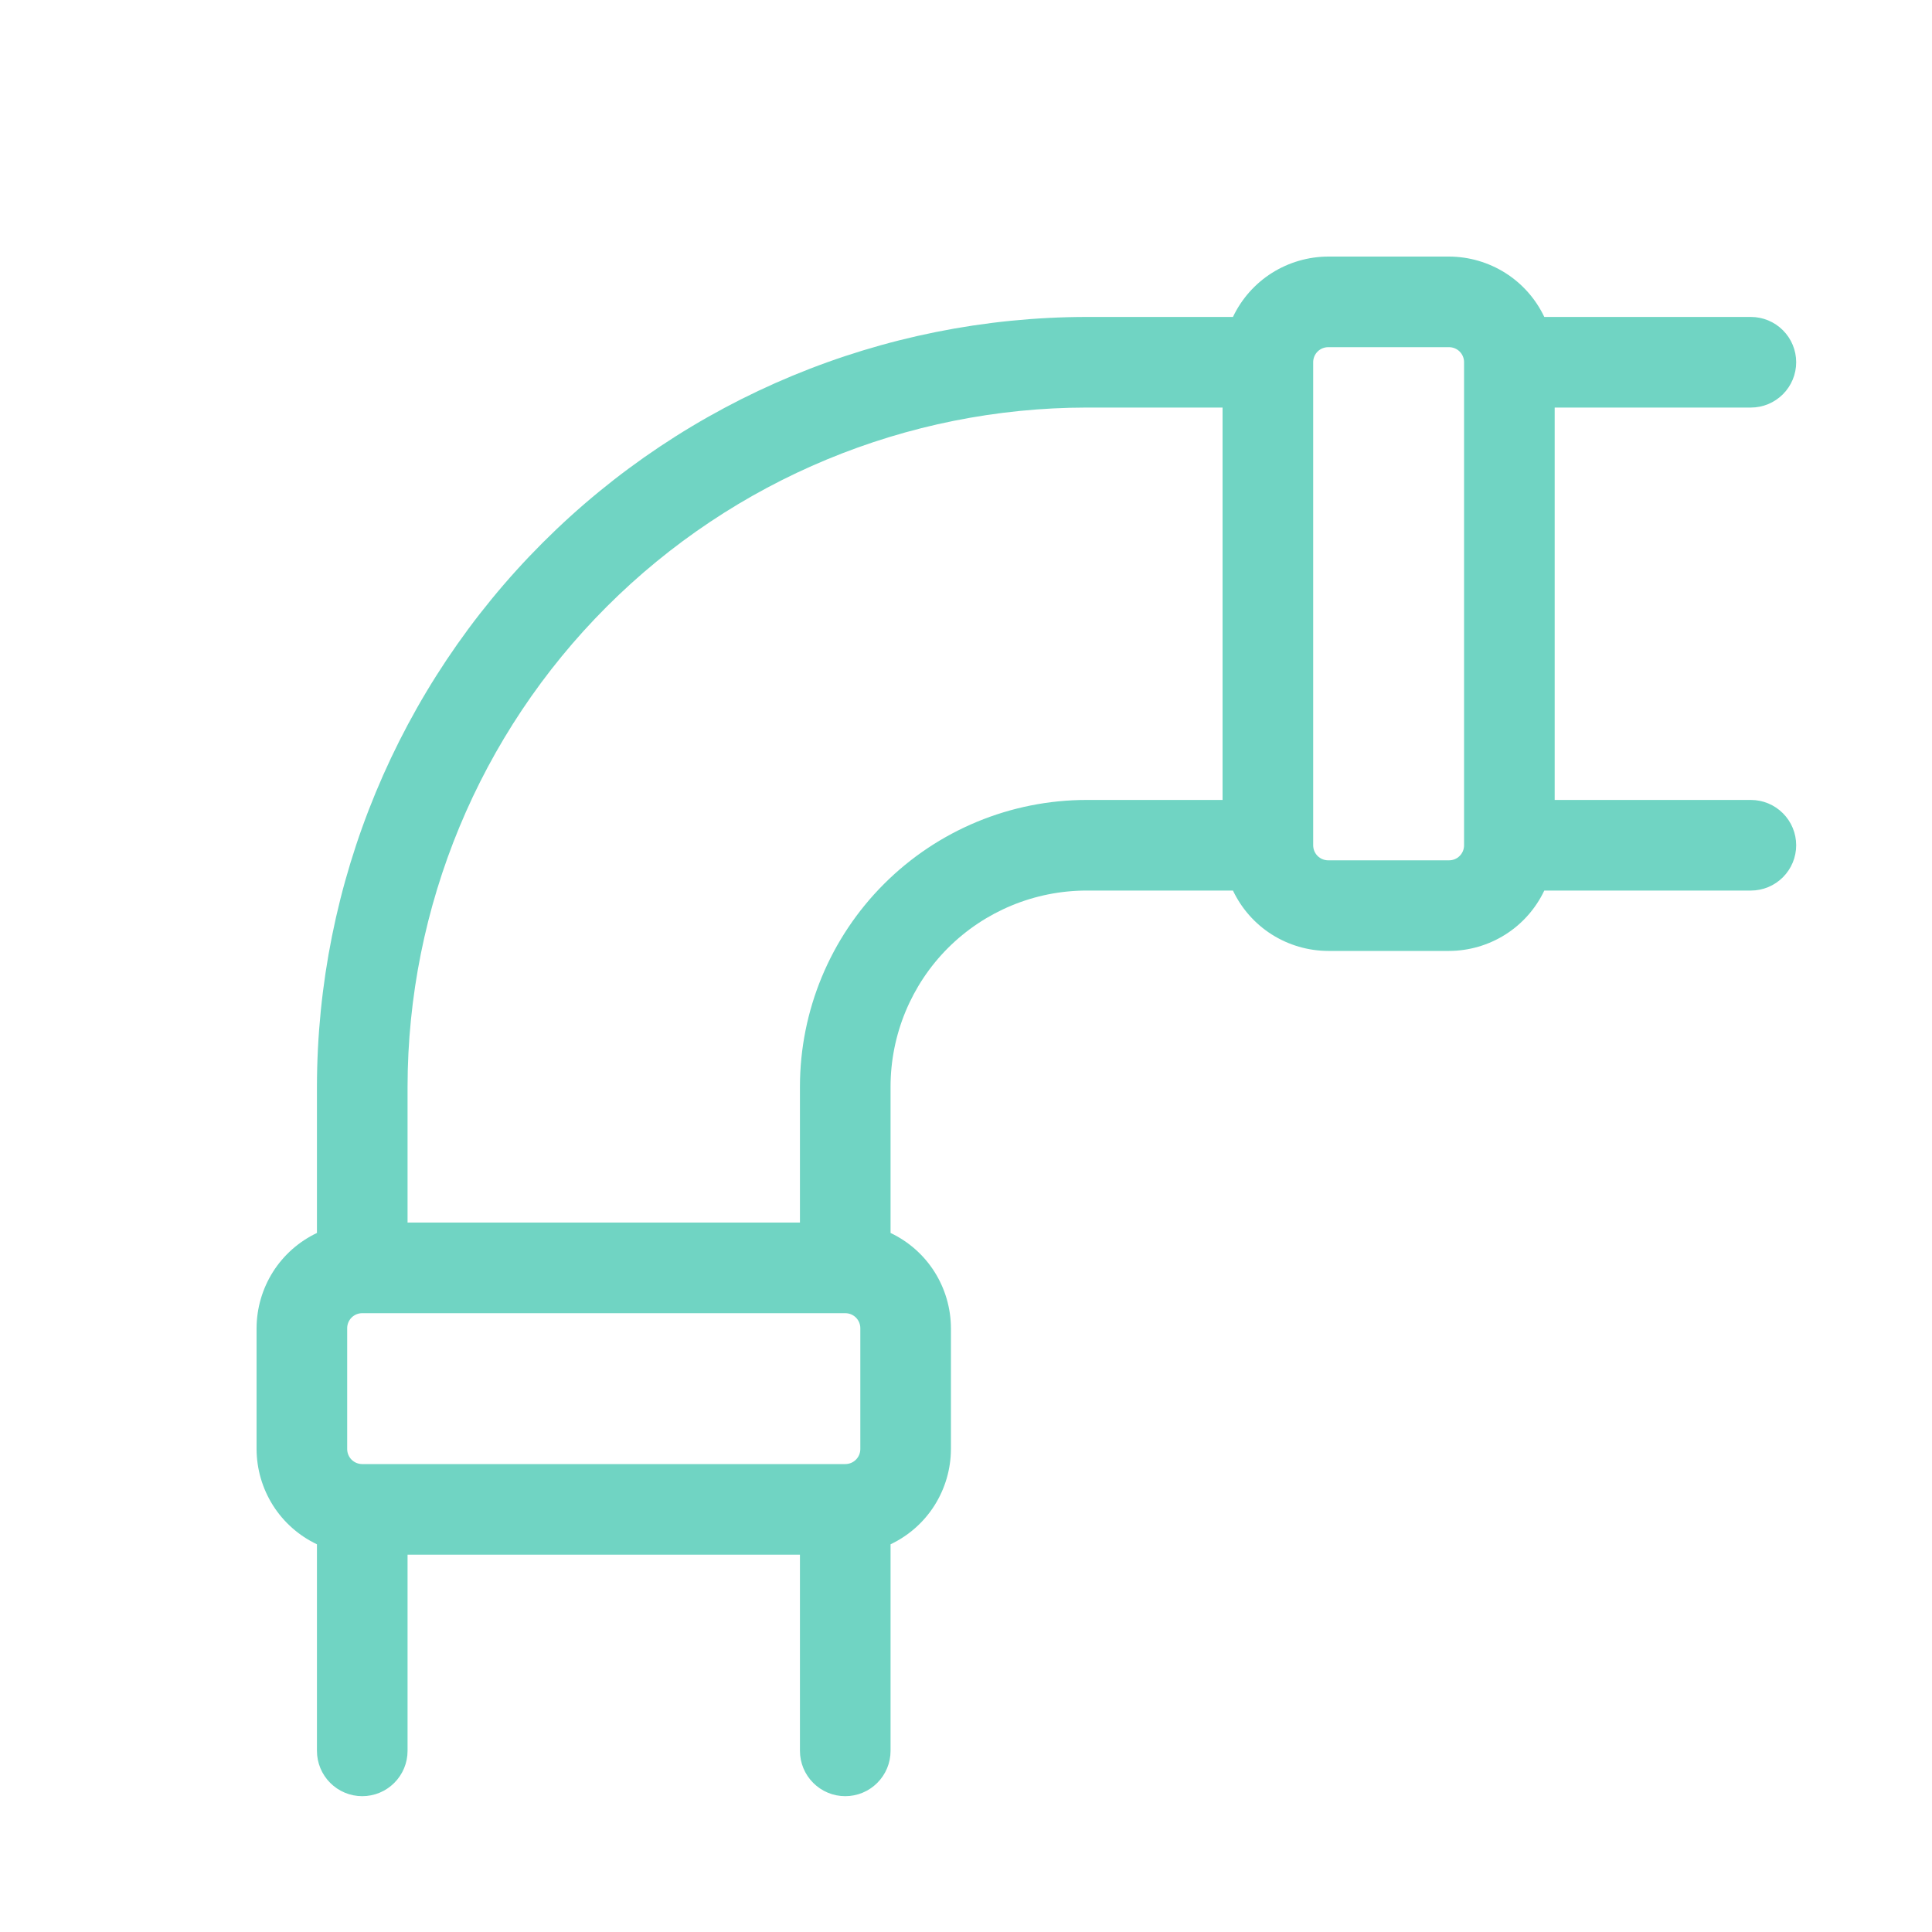 <svg xmlns="http://www.w3.org/2000/svg" width="40" height="40" viewBox="0 0 40 40" fill="none"><path d="M36.25 16.562H32.188V8.438H36.25C36.499 8.438 36.737 8.339 36.913 8.163C37.089 7.987 37.188 7.749 37.188 7.5C37.188 7.251 37.089 7.013 36.913 6.837C36.737 6.661 36.499 6.562 36.25 6.562H31.973C31.796 6.189 31.517 5.873 31.168 5.652C30.818 5.431 30.413 5.313 30 5.312H27.5C27.087 5.313 26.682 5.431 26.332 5.652C25.983 5.873 25.704 6.189 25.527 6.562H22.5C18.275 6.567 14.224 8.248 11.236 11.236C8.248 14.224 6.567 18.275 6.562 22.5V25.527C6.189 25.704 5.873 25.983 5.652 26.332C5.431 26.682 5.313 27.087 5.312 27.5V30C5.313 30.413 5.431 30.818 5.652 31.168C5.873 31.517 6.189 31.796 6.562 31.973V36.25C6.562 36.499 6.661 36.737 6.837 36.913C7.013 37.089 7.251 37.188 7.5 37.188C7.749 37.188 7.987 37.089 8.163 36.913C8.339 36.737 8.438 36.499 8.438 36.25V32.188H16.562V36.25C16.562 36.499 16.661 36.737 16.837 36.913C17.013 37.089 17.251 37.188 17.5 37.188C17.749 37.188 17.987 37.089 18.163 36.913C18.339 36.737 18.438 36.499 18.438 36.25V31.973C18.811 31.796 19.127 31.517 19.348 31.168C19.569 30.818 19.687 30.413 19.688 30V27.5C19.687 27.087 19.569 26.682 19.348 26.332C19.127 25.983 18.811 25.704 18.438 25.527V22.5C18.438 21.423 18.866 20.389 19.627 19.627C20.389 18.866 21.423 18.438 22.5 18.438H25.527C25.704 18.811 25.983 19.127 26.332 19.348C26.682 19.569 27.087 19.687 27.5 19.688H30C30.413 19.687 30.818 19.569 31.168 19.348C31.517 19.127 31.796 18.811 31.973 18.438H36.25C36.499 18.438 36.737 18.339 36.913 18.163C37.089 17.987 37.188 17.749 37.188 17.5C37.188 17.251 37.089 17.013 36.913 16.837C36.737 16.661 36.499 16.562 36.25 16.562ZM17.5 27.188C17.583 27.188 17.662 27.22 17.721 27.279C17.78 27.338 17.812 27.417 17.812 27.5V30C17.812 30.083 17.78 30.162 17.721 30.221C17.662 30.28 17.583 30.312 17.5 30.312H7.5C7.417 30.312 7.338 30.28 7.279 30.221C7.22 30.162 7.188 30.083 7.188 30V27.5C7.188 27.417 7.22 27.338 7.279 27.279C7.338 27.22 7.417 27.188 7.5 27.188H17.5ZM16.562 22.5V25.312H8.438V22.5C8.442 18.772 9.925 15.197 12.561 12.561C15.197 9.925 18.772 8.442 22.5 8.438H25.312V16.562H22.5C20.925 16.562 19.415 17.188 18.302 18.302C17.188 19.415 16.562 20.925 16.562 22.5ZM30 17.812H27.5C27.417 17.812 27.338 17.78 27.279 17.721C27.22 17.662 27.188 17.583 27.188 17.5V7.5C27.188 7.417 27.22 7.338 27.279 7.279C27.338 7.22 27.417 7.188 27.5 7.188H30C30.083 7.188 30.162 7.22 30.221 7.279C30.28 7.338 30.312 7.417 30.312 7.5V17.5C30.312 17.583 30.28 17.662 30.221 17.721C30.162 17.78 30.083 17.812 30 17.812Z" fill="#70D4C3"></path></svg>